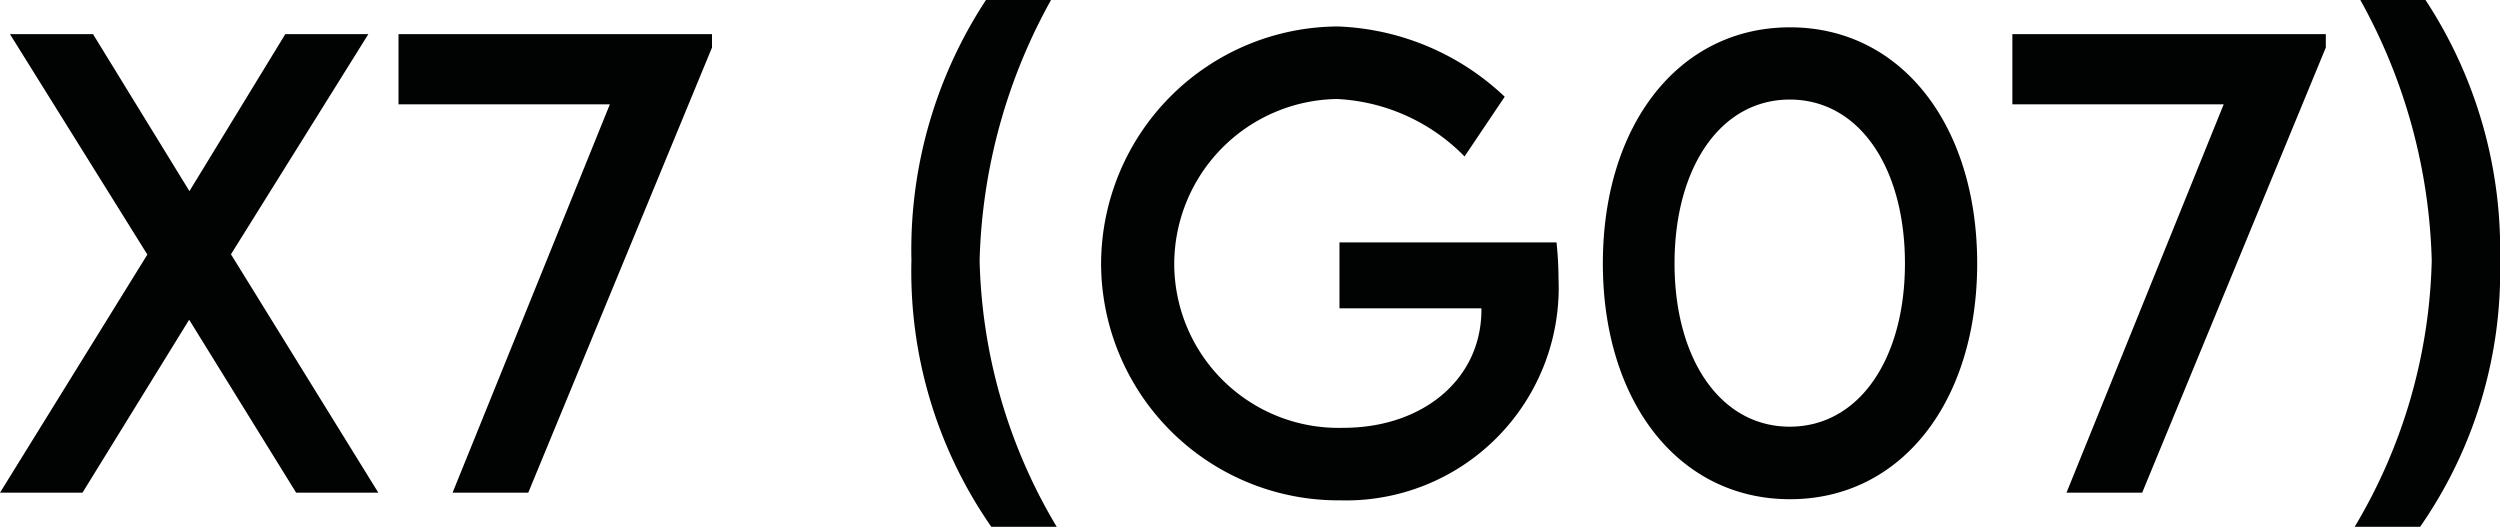 <svg xmlns="http://www.w3.org/2000/svg" width="90.122" height="18.99" viewBox="0 0 90.122 18.99">
  <path id="パス_1514" data-name="パス 1514" d="M-45.343,0h2.974l3.845-6.234L-34.668,0h2.963l-5.312-8.593,4.953-7.937h-2.994l-3.456,5.66-3.476-5.66h-2.994l4.953,7.947Zm14.366-16.529V-14h7.619l-5.67,14H-26.3l6.624-16.047v-.482ZM-9.608,1.23H-7.25a19.556,19.556,0,0,1-2.779-9.6A20.376,20.376,0,0,1-7.455-17.76H-9.8a16.4,16.4,0,0,0-2.687,9.382A16.119,16.119,0,0,0-9.608,1.23ZM10.767-9.023H2.943v2.379H8.06v.051c0,2.522-2.133,4.255-4.973,4.255a5.921,5.921,0,0,1-6.1-5.906,5.96,5.96,0,0,1,5.865-5.947,6.9,6.9,0,0,1,4.6,2.071L8.9-14.273a9.225,9.225,0,0,0-6.019-2.533A8.577,8.577,0,0,0-5.65-8.244,8.556,8.556,0,0,0,2.974.277a7.669,7.669,0,0,0,7.865-8.008A12.248,12.248,0,0,0,10.767-9.023ZM19.185.236c4.02,0,6.747-3.527,6.747-8.5s-2.728-8.511-6.747-8.511-6.747,3.527-6.747,8.511S15.166.236,19.185.236Zm-.01-2.615c-2.5,0-4.153-2.44-4.153-5.886s1.651-5.906,4.153-5.906,4.153,2.451,4.153,5.906S21.667-2.379,19.175-2.379ZM27.2-16.529V-14h7.619L29.152,0h2.728L38.5-16.047v-.482ZM41.9,1.23a16.119,16.119,0,0,0,2.881-9.608,16.4,16.4,0,0,0-2.687-9.382H39.744a20.376,20.376,0,0,1,2.574,9.393,19.556,19.556,0,0,1-2.779,9.6Z" transform="translate(45.343 17.76)" fill="#010302"/>
</svg>
